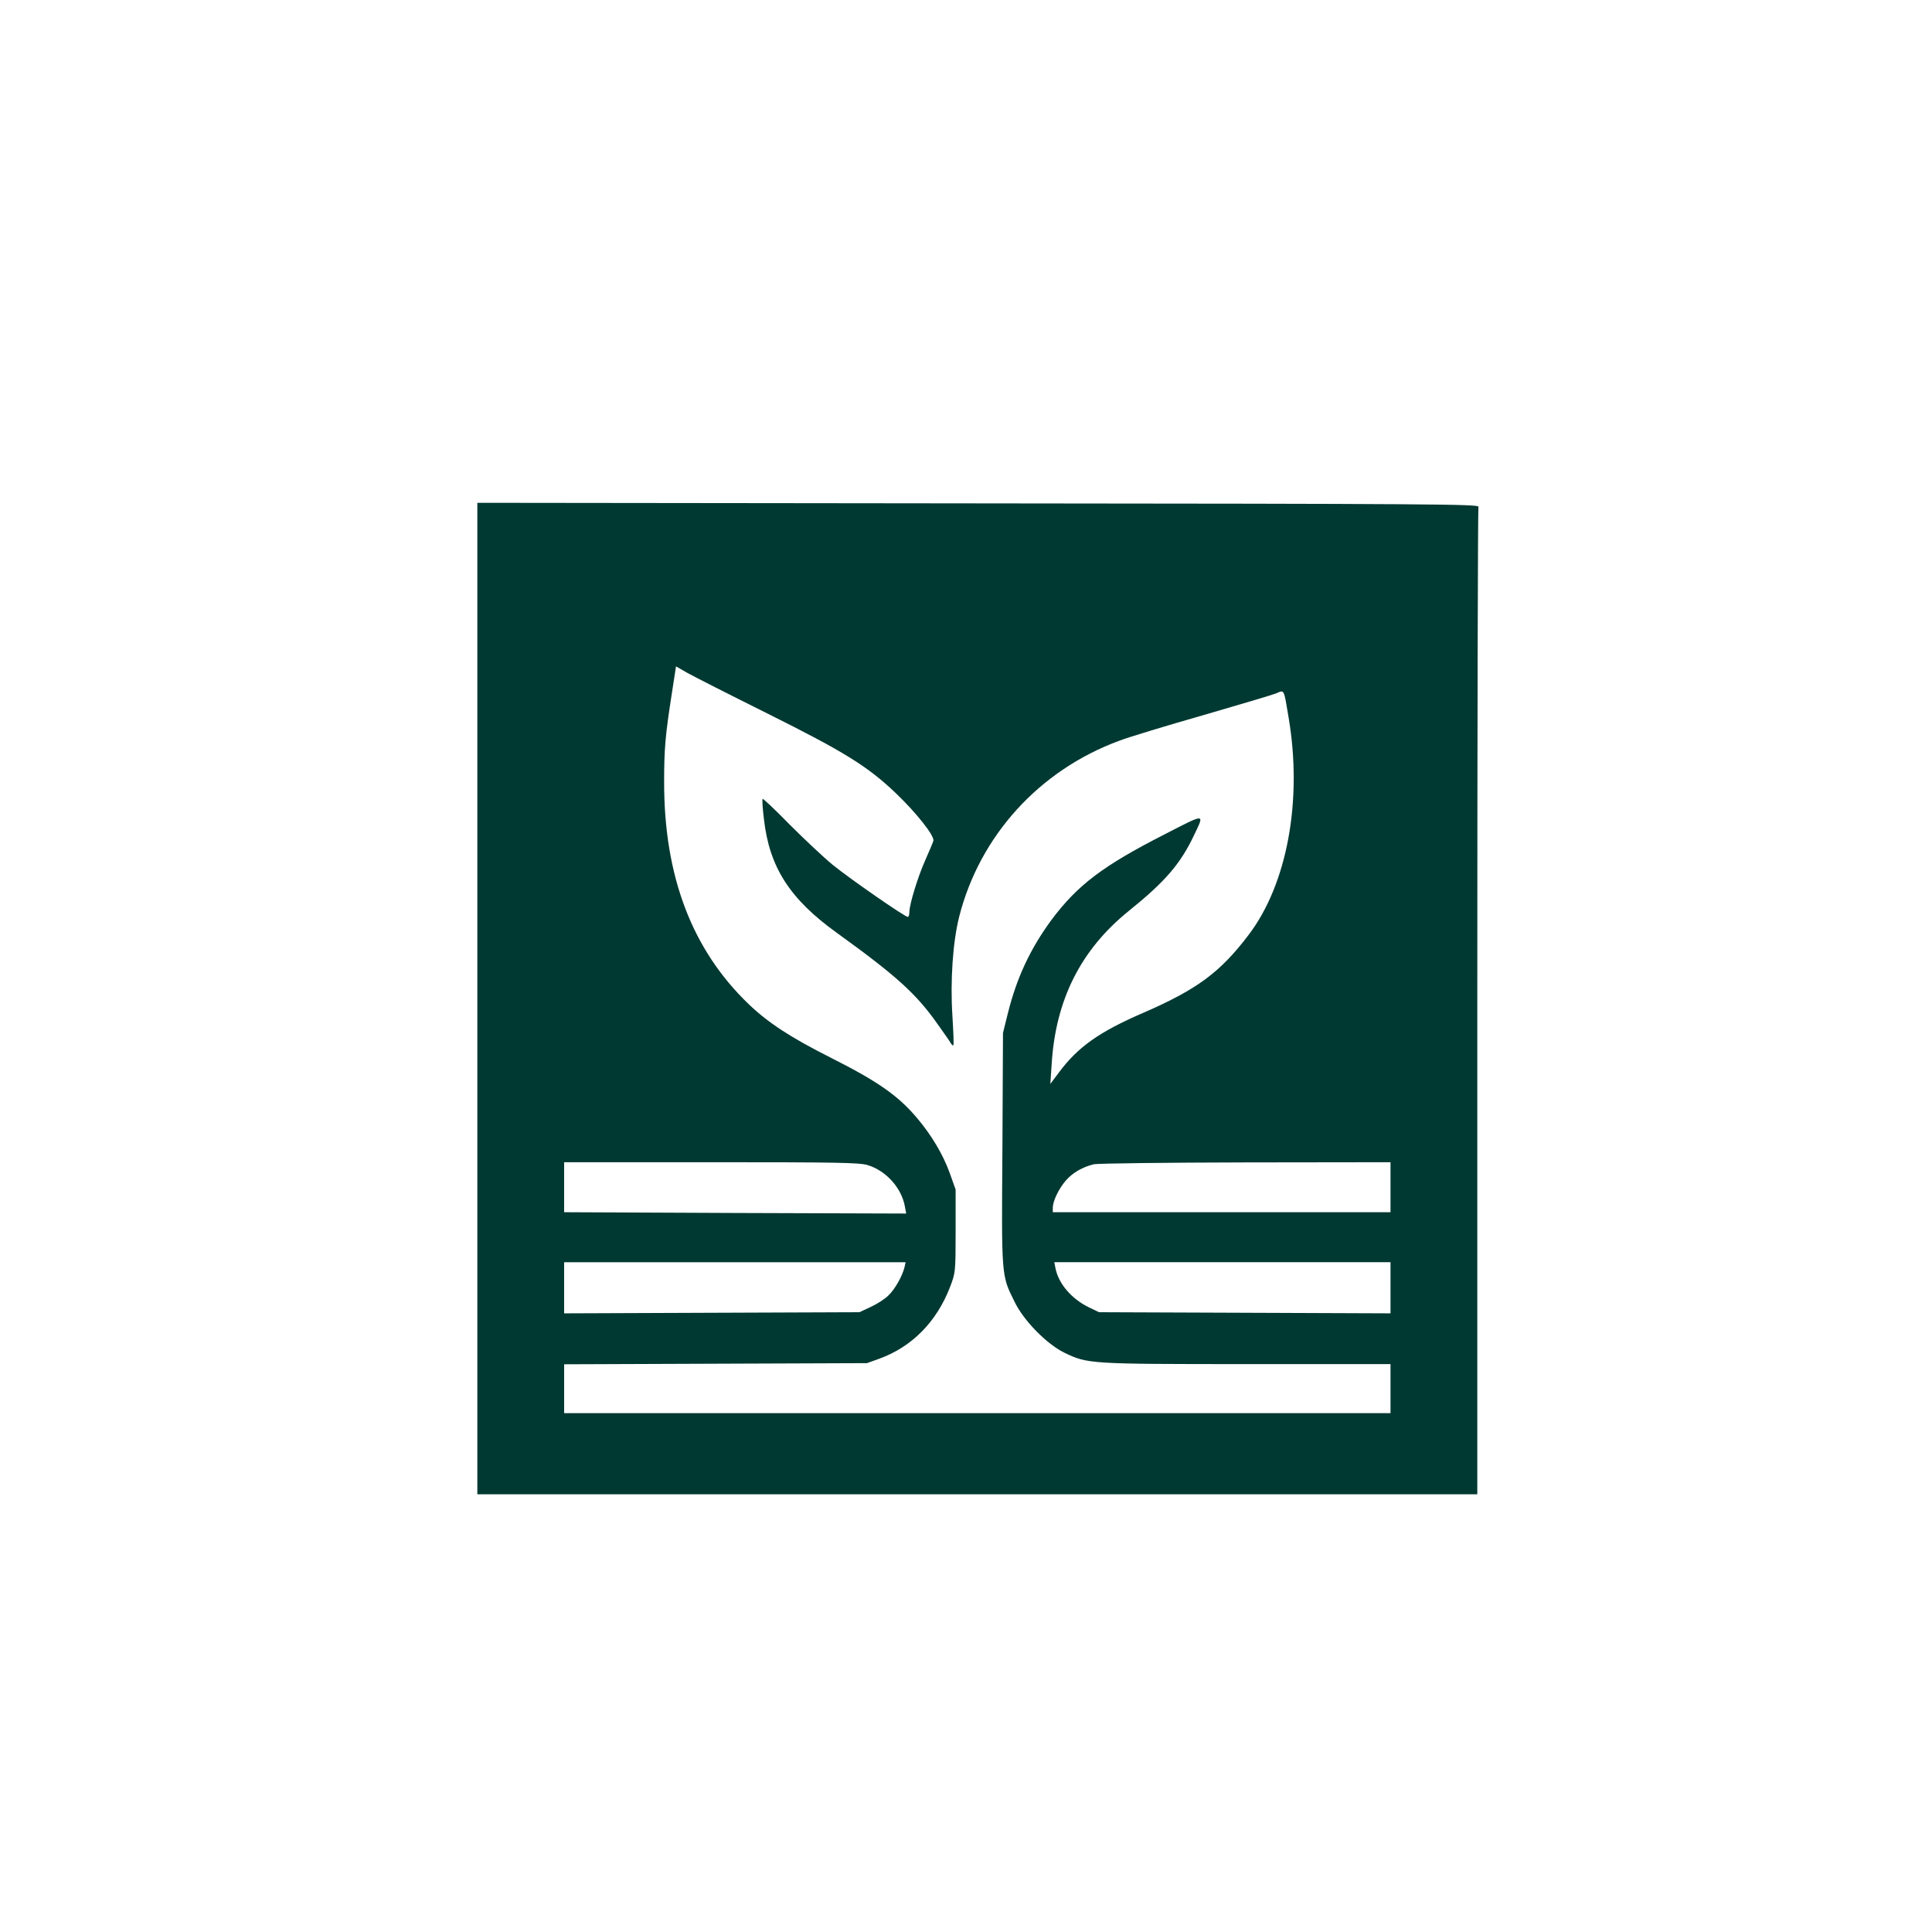 <?xml version="1.0" standalone="no"?>
<!DOCTYPE svg PUBLIC "-//W3C//DTD SVG 20010904//EN"
 "http://www.w3.org/TR/2001/REC-SVG-20010904/DTD/svg10.dtd">
<svg version="1.0" xmlns="http://www.w3.org/2000/svg"
 width="1024pt" height="1024pt" viewBox="0 0 1024 1024"
 preserveAspectRatio="xMidYMid meet">

<g transform="translate(0,1024) scale(0.1,-0.1)"
fill="#003932" stroke="none">
<path d="M2530 4948 l0 -2628 2650 0 2650 0 0 2609 c0 1435 3 2616 6 2625 6
14 -235 16 -2650 18 l-2656 3 0 -2627z m1540 1509 c407 -203 529 -279 677
-420 112 -107 208 -229 200 -254 -3 -10 -22 -55 -42 -100 -41 -92 -84 -234
-85 -275 0 -16 -4 -28 -8 -28 -16 0 -307 202 -397 275 -49 40 -152 137 -229
214 -76 78 -141 139 -144 137 -3 -3 0 -52 7 -108 29 -254 136 -422 386 -602
316 -228 421 -323 533 -482 35 -49 68 -96 72 -104 5 -8 11 -13 13 -10 3 3 0
73 -5 155 -12 186 2 392 36 527 109 428 424 775 846 931 52 20 253 81 446 136
193 56 368 108 388 116 44 19 40 27 66 -129 74 -438 -7 -881 -212 -1151 -151
-199 -273 -289 -558 -413 -234 -101 -347 -181 -448 -317 l-45 -60 7 105 c21
342 155 607 409 812 191 154 273 248 345 400 57 119 65 119 -155 6 -329 -168
-462 -269 -601 -455 -112 -153 -183 -305 -230 -493 l-26 -105 -3 -613 c-5
-682 -6 -670 64 -811 48 -100 170 -224 263 -270 125 -60 128 -61 968 -61 l762
0 0 -130 0 -130 -2190 0 -2190 0 0 130 0 129 803 3 802 3 64 23 c175 63 306
197 377 382 28 74 29 77 29 295 l0 220 -31 87 c-35 98 -98 204 -176 295 -100
118 -209 193 -455 317 -212 107 -329 183 -433 282 -301 288 -450 677 -450
1177 0 179 6 249 42 479 l21 136 61 -35 c34 -19 225 -116 426 -216z m528
-2392 c97 -29 180 -120 198 -219 l7 -38 -907 3 -906 4 0 133 0 132 778 0 c669
0 786 -2 830 -15z m2772 -117 l0 -133 -895 0 -895 0 0 25 c1 36 32 100 70 144
36 41 89 71 147 85 21 5 383 9 806 10 l767 1 0 -132z m-2576 -425 c-12 -48
-51 -117 -86 -150 -18 -18 -60 -45 -93 -60 l-60 -28 -782 -3 -783 -3 0 136 0
135 905 0 905 0 -6 -27z m2576 -108 l0 -136 -772 3 -773 3 -56 27 c-91 45
-159 125 -175 207 l-6 31 891 0 891 0 0 -135z"/>
</g>
</svg>

